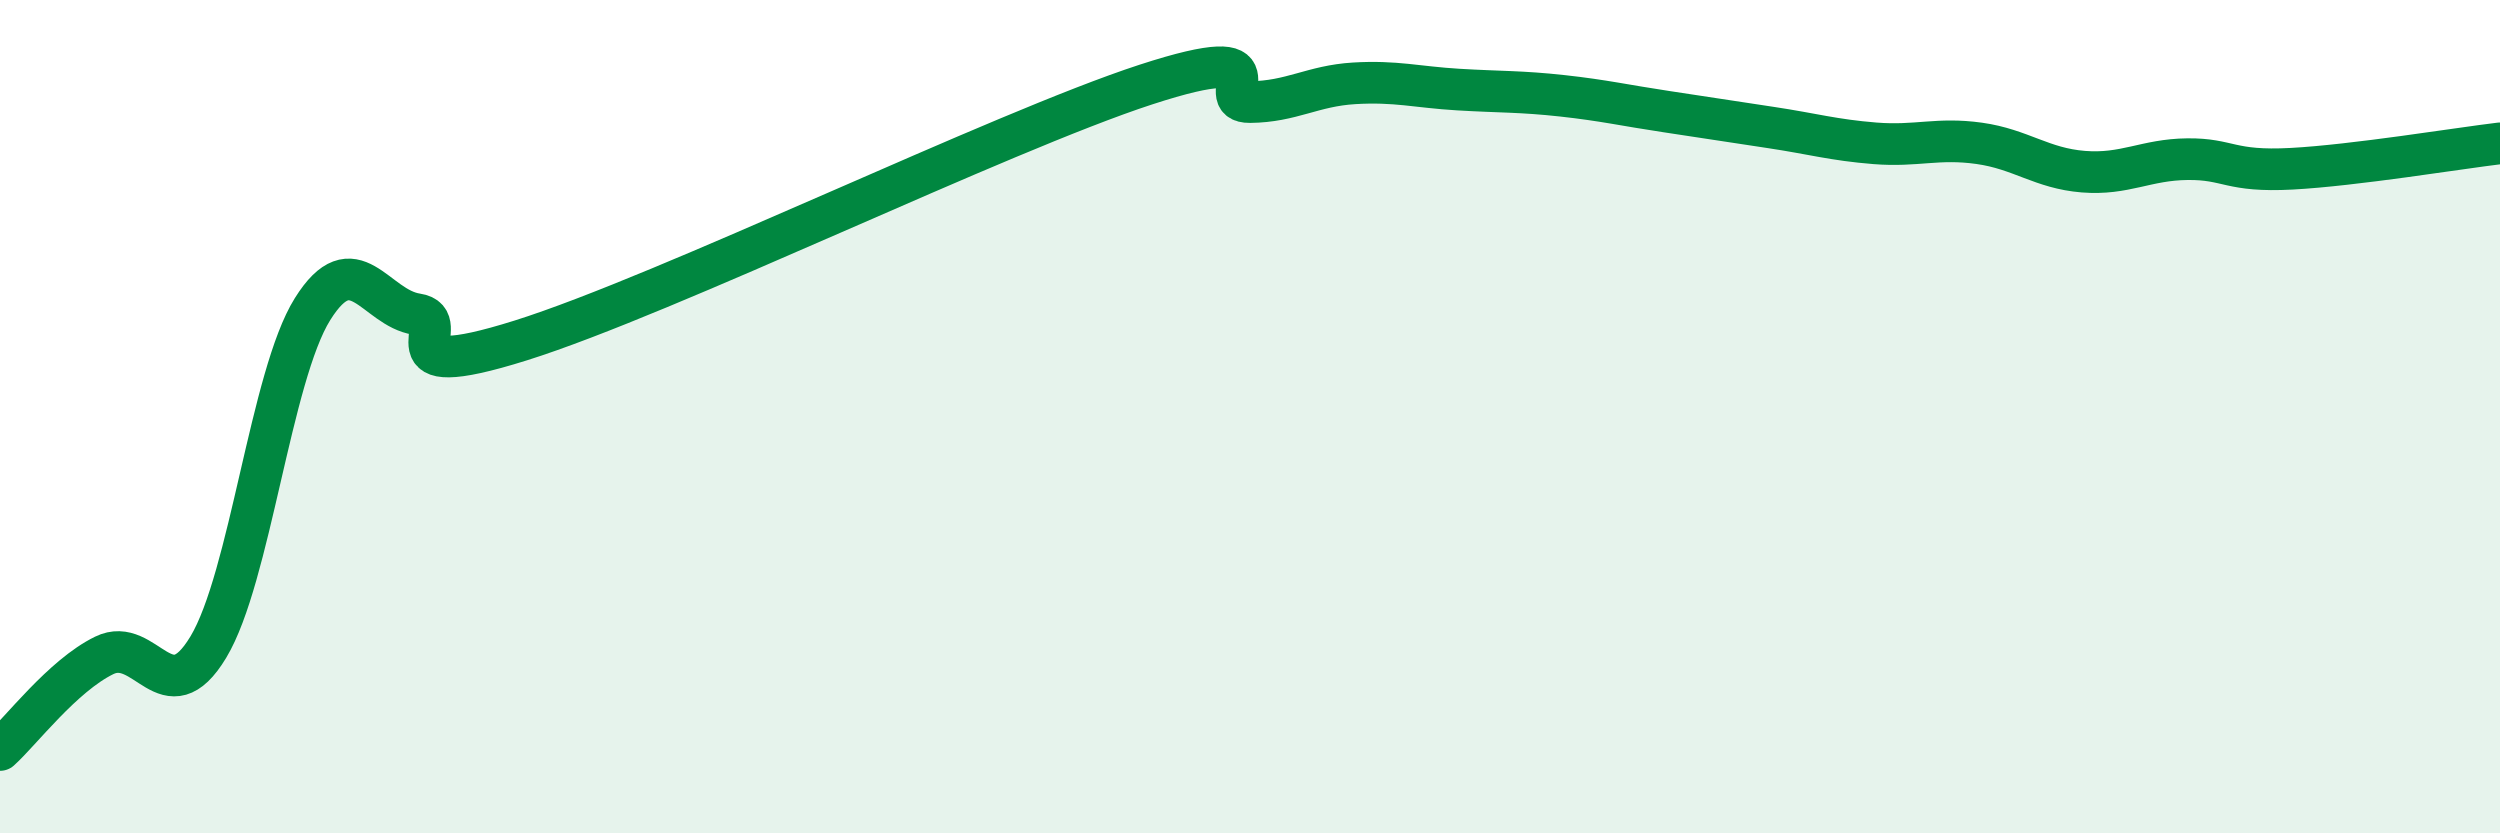 
    <svg width="60" height="20" viewBox="0 0 60 20" xmlns="http://www.w3.org/2000/svg">
      <path
        d="M 0,18 C 0.5,17.55 1.5,16.22 2.5,15.73 C 3.5,15.24 4,17.19 5,15.53 C 6,13.87 6.5,9.02 7.5,7.42 C 8.5,5.82 9,7.39 10,7.54 C 11,7.69 9,9.27 12.5,8.17 C 16,7.07 24,3.17 27.5,2.03 C 31,0.89 29,2.46 30,2.45 C 31,2.44 31.5,2.06 32.5,2 C 33.5,1.94 34,2.09 35,2.15 C 36,2.21 36.5,2.19 37.5,2.3 C 38.5,2.41 39,2.53 40,2.68 C 41,2.83 41.5,2.91 42.5,3.06 C 43.5,3.21 44,3.36 45,3.44 C 46,3.52 46.5,3.3 47.5,3.44 C 48.5,3.58 49,4.04 50,4.12 C 51,4.2 51.5,3.83 52.5,3.82 C 53.5,3.81 53.5,4.13 55,4.05 C 56.5,3.97 59,3.56 60,3.44L60 20L0 20Z"
        fill="#008740"
        opacity="0.1"
        stroke-linecap="round"
        stroke-linejoin="round"
      />
      <path
        d="M 0,18 C 0.5,17.55 1.5,16.22 2.5,15.73 C 3.5,15.24 4,17.19 5,15.53 C 6,13.87 6.5,9.02 7.5,7.42 C 8.5,5.82 9,7.39 10,7.54 C 11,7.69 9,9.27 12.5,8.17 C 16,7.07 24,3.17 27.5,2.03 C 31,0.89 29,2.46 30,2.45 C 31,2.44 31.5,2.06 32.5,2 C 33.5,1.94 34,2.09 35,2.15 C 36,2.21 36.5,2.19 37.5,2.3 C 38.5,2.41 39,2.53 40,2.68 C 41,2.83 41.5,2.91 42.5,3.06 C 43.5,3.21 44,3.36 45,3.44 C 46,3.52 46.5,3.3 47.5,3.44 C 48.5,3.58 49,4.04 50,4.12 C 51,4.2 51.5,3.83 52.5,3.82 C 53.5,3.81 53.5,4.13 55,4.05 C 56.5,3.97 59,3.56 60,3.44"
        stroke="#008740"
        stroke-width="1"
        fill="none"
        stroke-linecap="round"
        stroke-linejoin="round"
      />
    </svg>
  